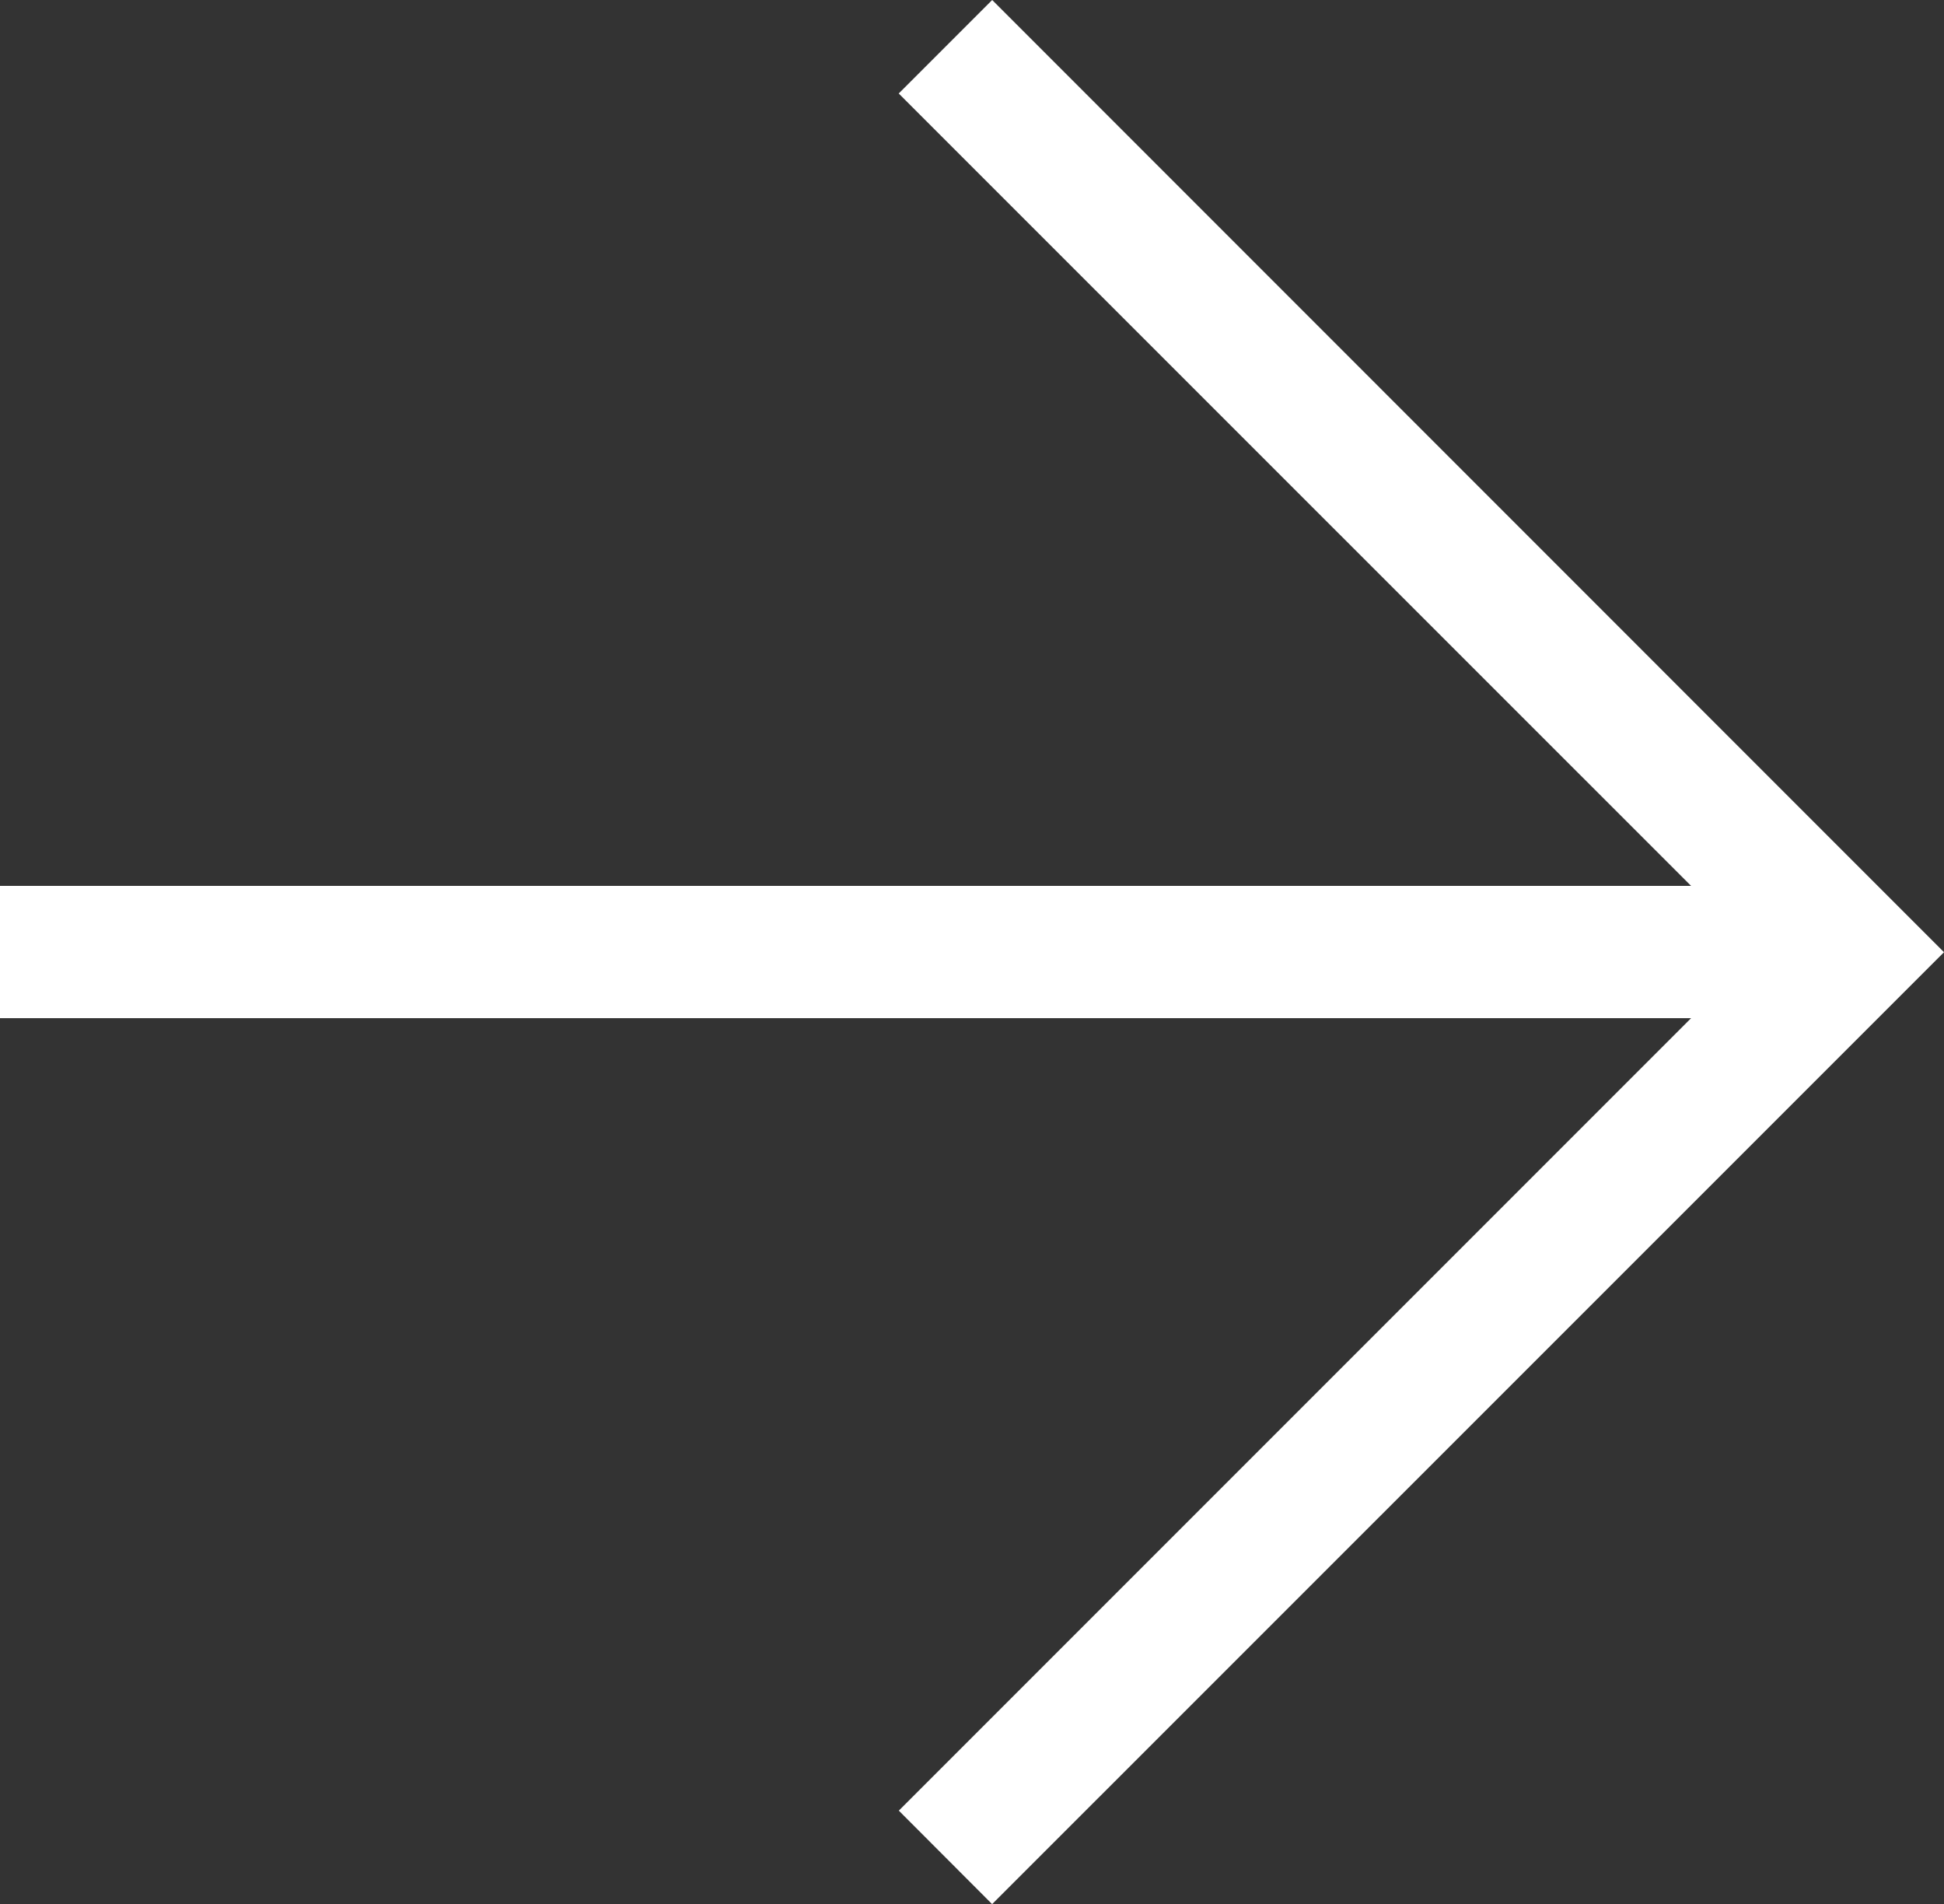 <?xml version="1.0" encoding="UTF-8"?>
<svg xmlns="http://www.w3.org/2000/svg" width="33.567" height="32.871" viewBox="0 0 33.567 32.871">
  <rect x="0" y="0" width="33.567" height="32.871" fill="#333333" stroke="none"/>
  <g id="Gruppe_319" data-name="Gruppe 319" transform="translate(13.022 32.871) rotate(-90)">
    <g id="Gruppe_300" data-name="Gruppe 300" transform="translate(0 -13.022)">
      <path id="Pfad_412" data-name="Pfad 412" d="M9.361,0V29.2l-13.68-13.68-1.614,1.611v0L10.5,33.567,26.938,17.132l-1.614-1.614L11.645,29.2V0Z" transform="translate(5.933)" fill="#fff"></path>
    </g>
  </g>
</svg>

